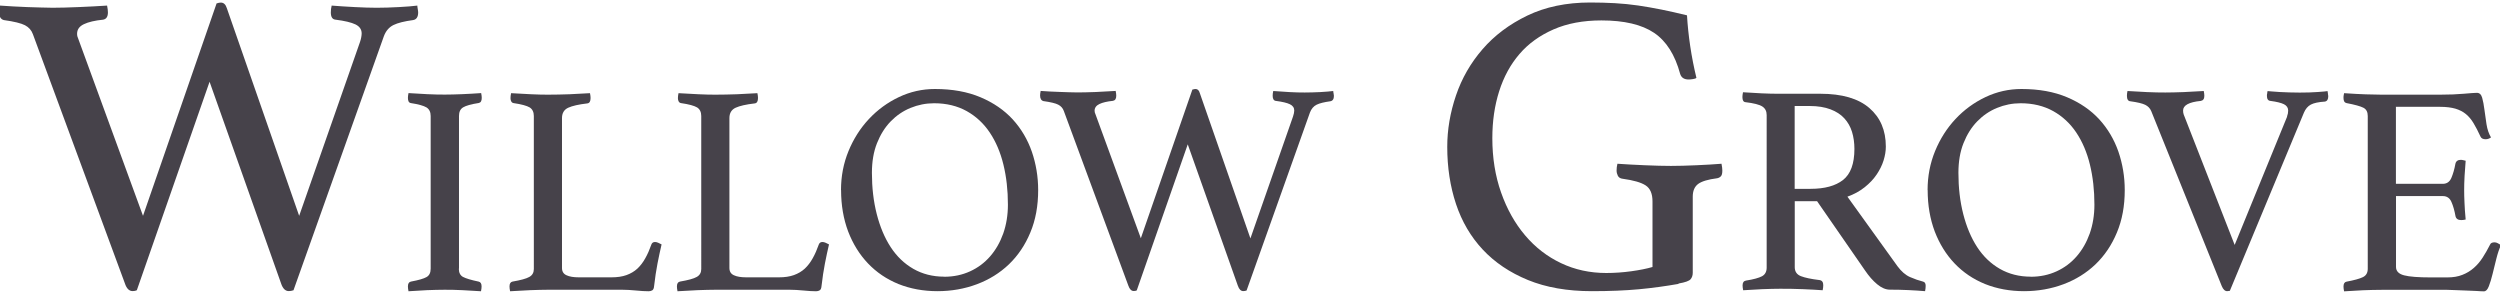 <?xml version="1.0" encoding="UTF-8"?>
<svg id="logos" xmlns="http://www.w3.org/2000/svg" viewBox="0 0 300 35.25">
  <defs>
    <style>
      .cls-1 {
        fill: #46424a;
      }
    </style>
  </defs>
  <path class="cls-1" d="M25.99.41c.21-.07.38-.1.51-.1.34,0,.58.22.72.67l8.68,24.92,7.3-20.86c.07-.21.12-.39.15-.57.03-.17.05-.33.05-.46,0-.48-.25-.84-.74-1.08-.5-.24-1.29-.43-2.39-.57-.38-.03-.57-.32-.57-.87,0-.27.03-.55.1-.82.89.07,1.82.13,2.8.18.98.05,1.84.08,2.6.08.82,0,1.7-.03,2.65-.08.94-.05,1.69-.11,2.23-.18,0,.1.02.24.05.41.03.17.05.31.05.41,0,.55-.21.86-.62.92-1.03.14-1.81.33-2.34.59-.53.26-.92.71-1.16,1.36l-10.84,30.47c-.21.07-.39.1-.57.1-.41,0-.72-.31-.92-.92l-8.58-24.2-8.73,25.02c-.14.07-.31.1-.51.1-.41,0-.72-.31-.92-.92L3.95,4.11c-.17-.48-.49-.84-.95-1.08-.46-.24-1.31-.45-2.54-.62-.38-.1-.57-.43-.57-.98C-.11,1.27-.07,1.01,0,.67c.48.03,1,.07,1.57.1s1.13.06,1.7.08c.57.02,1.11.03,1.64.05.53.02,1,.03,1.41.03.86,0,1.89-.03,3.11-.08,1.22-.05,2.35-.11,3.42-.18.07.34.1.62.1.82,0,.51-.19.8-.57.87-.99.1-1.77.28-2.31.54-.55.26-.82.64-.82,1.16,0,.21.05.41.15.62l7.76,21.22L25.99.41Z"/>
  <path class="cls-1" d="M55.06,32.24c0,.48.17.81.5.99.34.18.96.37,1.87.56.24.05.36.24.36.58,0,.14-.02.34-.07.58-.74-.05-1.49-.09-2.23-.13-.74-.04-1.45-.05-2.12-.05s-1.36.02-2.14.05c-.78.04-1.52.08-2.21.13-.05-.24-.07-.43-.07-.58,0-.34.12-.53.36-.58.91-.17,1.54-.35,1.87-.54.34-.19.5-.53.5-1.01V13.92c0-.48-.17-.82-.5-1.03-.34-.2-.96-.38-1.87-.52-.14-.02-.24-.1-.29-.22-.05-.12-.07-.25-.07-.4s.02-.34.07-.58c.72.05,1.47.09,2.25.13.78.04,1.48.05,2.11.05s1.29-.02,2.07-.05,1.54-.08,2.29-.13c.05.24.07.43.07.58,0,.36-.12.56-.36.61-.91.14-1.54.32-1.87.52-.34.2-.5.55-.5,1.03v18.32Z"/>
  <path class="cls-1" d="M67.44,32.17c0,.41.18.7.54.86.36.17.85.25,1.48.25h3.92c.7,0,1.3-.09,1.8-.27.5-.18.94-.44,1.3-.77.36-.34.68-.75.95-1.24.28-.49.52-1.05.74-1.67.07-.19.22-.29.43-.29.12,0,.25.03.38.09.13.06.27.13.41.2-.17.72-.33,1.48-.49,2.29-.16.8-.29,1.71-.41,2.72-.02.26-.1.43-.22.5-.12.07-.26.11-.43.11-.41,0-.92-.03-1.53-.09-.61-.06-1.15-.09-1.6-.09h-9c-.55,0-1.25.02-2.09.05-.84.04-1.64.08-2.41.13-.05-.24-.07-.43-.07-.58,0-.34.12-.53.36-.58.98-.17,1.66-.35,2.02-.56.36-.2.54-.52.54-.95V13.92c0-.48-.17-.82-.5-1.03-.34-.2-.98-.38-1.94-.52-.12-.02-.21-.09-.27-.2-.06-.11-.09-.23-.09-.38,0-.17.02-.37.07-.61.82.05,1.62.09,2.41.13s1.46.05,2.02.05c.82,0,1.68-.02,2.59-.05.91-.04,1.73-.08,2.45-.13.05.24.07.43.07.58,0,.41-.13.62-.4.65-1.03.12-1.79.29-2.29.52-.49.23-.74.64-.74,1.24v18Z"/>
  <path class="cls-1" d="M87.53,32.17c0,.41.18.7.54.86.36.17.85.25,1.48.25h3.92c.7,0,1.3-.09,1.8-.27.5-.18.94-.44,1.3-.77.36-.34.68-.75.95-1.24.28-.49.52-1.05.74-1.67.07-.19.22-.29.43-.29.12,0,.25.03.38.09.13.06.27.13.41.2-.17.72-.33,1.48-.49,2.29-.16.8-.29,1.71-.41,2.72-.02.26-.1.43-.22.5-.12.07-.26.11-.43.11-.41,0-.92-.03-1.53-.09-.61-.06-1.15-.09-1.6-.09h-9c-.55,0-1.25.02-2.09.05-.84.04-1.64.08-2.41.13-.05-.24-.07-.43-.07-.58,0-.34.12-.53.36-.58.98-.17,1.66-.35,2.02-.56.36-.2.54-.52.54-.95V13.92c0-.48-.17-.82-.5-1.03-.34-.2-.98-.38-1.94-.52-.12-.02-.21-.09-.27-.2-.06-.11-.09-.23-.09-.38,0-.17.02-.37.07-.61.82.05,1.62.09,2.41.13s1.46.05,2.02.05c.82,0,1.68-.02,2.59-.05.91-.04,1.73-.08,2.45-.13.05.24.07.43.07.58,0,.41-.13.62-.4.65-1.03.12-1.79.29-2.29.52-.49.23-.74.64-.74,1.24v18Z"/>
  <path class="cls-1" d="M100.92,22.81c0-1.66.3-3.22.9-4.68.6-1.46,1.42-2.75,2.45-3.85,1.03-1.1,2.23-1.98,3.6-2.63,1.37-.65,2.81-.97,4.32-.97,2.09,0,3.91.33,5.47.99s2.85,1.55,3.87,2.66c1.02,1.12,1.78,2.41,2.29,3.87.5,1.46.76,3,.76,4.61,0,1.9-.31,3.59-.94,5.09-.62,1.5-1.48,2.77-2.57,3.82-1.09,1.04-2.38,1.84-3.85,2.39s-3.05.83-4.73.83-3.26-.29-4.68-.86c-1.42-.58-2.63-1.4-3.65-2.47-1.02-1.07-1.81-2.35-2.38-3.83-.56-1.49-.85-3.14-.85-4.97ZM113.31,33.21c1.13,0,2.16-.22,3.1-.65.94-.43,1.74-1.03,2.41-1.8.67-.77,1.19-1.68,1.57-2.74.37-1.06.56-2.21.56-3.46,0-1.73-.18-3.33-.54-4.81-.36-1.48-.91-2.76-1.64-3.85-.73-1.09-1.66-1.95-2.77-2.57-1.12-.62-2.42-.94-3.91-.94-.98,0-1.93.19-2.83.56s-1.69.91-2.38,1.62-1.23,1.58-1.64,2.61c-.41,1.03-.61,2.22-.61,3.56,0,1.78.19,3.43.58,4.95s.94,2.84,1.67,3.96c.73,1.12,1.64,1.99,2.72,2.61,1.08.62,2.32.94,3.71.94Z"/>
  <path class="cls-1" d="M143.11,10.75c.14-.05.26-.07.36-.07.24,0,.41.16.5.47l6.08,17.46,5.11-14.62c.05-.14.08-.28.11-.4.02-.12.04-.23.04-.32,0-.34-.17-.59-.52-.76-.35-.17-.91-.3-1.67-.4-.26-.02-.4-.23-.4-.61,0-.19.02-.38.07-.58.62.05,1.28.09,1.96.13.68.04,1.29.05,1.82.05.58,0,1.19-.02,1.85-.05.66-.04,1.18-.08,1.57-.13,0,.07.01.17.04.29.02.12.04.22.04.29,0,.38-.14.6-.43.65-.72.1-1.27.23-1.64.41-.37.18-.64.5-.81.95l-7.6,21.35c-.14.05-.28.07-.4.07-.29,0-.5-.22-.65-.65l-6.01-16.96-6.12,17.53c-.1.05-.22.07-.36.07-.29,0-.5-.22-.65-.65l-7.74-20.95c-.12-.34-.34-.59-.67-.76-.32-.17-.92-.31-1.78-.43-.26-.07-.4-.3-.4-.68,0-.12.02-.3.07-.54.34.02.7.05,1.1.07s.79.04,1.19.05c.4.01.78.02,1.15.04.37.01.7.02.99.02.6,0,1.33-.02,2.18-.05.85-.04,1.65-.08,2.39-.13.05.24.07.43.07.58,0,.36-.13.56-.4.61-.7.07-1.24.2-1.62.38-.38.18-.58.45-.58.81,0,.14.04.29.11.43l5.44,14.87,6.19-17.86Z"/>
  <path class="cls-1" d="M201.41,34.07c-1.54.27-3.12.49-4.73.64-1.61.15-3.49.23-5.65.23-2.95,0-5.51-.45-7.68-1.34-2.17-.89-3.98-2.11-5.42-3.65-1.44-1.54-2.51-3.37-3.21-5.47-.7-2.11-1.05-4.39-1.05-6.86,0-2.06.35-4.11,1.05-6.17.7-2.06,1.76-3.9,3.19-5.55,1.42-1.64,3.21-2.99,5.37-4.03,2.16-1.04,4.68-1.57,7.55-1.57,1.03,0,2.01.03,2.95.08.94.05,1.88.15,2.8.28.93.14,1.86.3,2.8.49.94.19,1.96.42,3.06.69.07,1.2.2,2.44.39,3.72s.44,2.54.74,3.78c-.07.07-.2.12-.41.15-.21.03-.38.05-.51.05-.55,0-.89-.22-1.03-.67-.62-2.29-1.66-3.94-3.13-4.93-1.47-.99-3.58-1.49-6.32-1.49-2.19,0-4.11.36-5.75,1.08-1.64.72-3.01,1.7-4.08,2.95-1.08,1.25-1.89,2.74-2.44,4.47-.55,1.73-.82,3.6-.82,5.63,0,2.36.35,4.54,1.05,6.52.7,1.99,1.66,3.7,2.88,5.14s2.65,2.55,4.32,3.34c1.66.79,3.47,1.18,5.42,1.18.99,0,2-.07,3.01-.21,1.01-.14,1.86-.31,2.54-.51v-7.86c0-.93-.27-1.57-.82-1.93-.55-.36-1.47-.62-2.77-.8-.27-.03-.46-.15-.57-.36-.1-.21-.15-.41-.15-.62,0-.27.03-.55.1-.82.99.07,2.09.13,3.29.18,1.2.05,2.24.08,3.13.08s1.91-.03,3.06-.08c1.15-.05,2.15-.11,3.01-.18.07.34.1.62.1.82,0,.34-.06.57-.18.69-.12.12-.27.2-.44.23-1.1.14-1.86.37-2.29.69-.43.33-.64.83-.64,1.52v9.14c0,.31-.09.57-.26.77s-.65.38-1.44.51Z"/>
  <path class="cls-1" d="M218.03,24.14h-2.66v7.92c0,.53.25.89.74,1.08.49.19,1.24.35,2.25.47.29.05.43.25.43.61,0,.17-.02.37-.07.61-.65-.05-1.43-.09-2.36-.13-.92-.04-1.83-.05-2.72-.05-.62,0-1.34.02-2.16.05-.82.04-1.58.08-2.3.13-.05-.24-.07-.43-.07-.58,0-.34.13-.53.4-.58.91-.14,1.55-.32,1.93-.52.37-.2.56-.55.56-1.03V13.81c0-.46-.17-.8-.52-1.03-.35-.23-1.03-.4-2.03-.52-.24-.02-.36-.23-.36-.61,0-.14.02-.34.07-.58.72.05,1.46.09,2.23.13.77.04,1.5.05,2.2.05h4.86c2.59,0,4.55.57,5.87,1.71,1.32,1.14,1.98,2.68,1.98,4.63,0,.53-.09,1.08-.27,1.66-.18.58-.46,1.14-.83,1.69-.37.55-.85,1.06-1.44,1.53-.59.47-1.28.85-2.07,1.13l6.01,8.35c.46.62.96,1.06,1.51,1.3.55.24,1.07.42,1.55.54.22.05.32.22.32.5,0,.19-.02.41-.07.65-.55-.05-1.22-.09-2.02-.13s-1.52-.05-2.2-.05c-.5,0-1.01-.22-1.53-.65s-1-.98-1.46-1.66l-5.76-8.32ZM217.27,22.66c1.68,0,2.98-.35,3.89-1.06.91-.71,1.37-1.95,1.37-3.73,0-.74-.1-1.43-.29-2.05-.19-.62-.5-1.16-.92-1.62-.42-.46-.97-.82-1.66-1.08-.68-.26-1.52-.4-2.5-.4h-1.8v9.94h1.91Z"/>
  <path class="cls-1" d="M231.31,22.81c0-1.66.3-3.22.9-4.68.6-1.46,1.42-2.75,2.45-3.85,1.03-1.1,2.23-1.98,3.6-2.63,1.37-.65,2.81-.97,4.32-.97,2.09,0,3.91.33,5.47.99s2.85,1.55,3.87,2.66c1.02,1.12,1.78,2.41,2.29,3.87.5,1.46.76,3,.76,4.61,0,1.9-.31,3.59-.94,5.09-.62,1.5-1.48,2.77-2.57,3.82-1.09,1.04-2.38,1.84-3.85,2.39s-3.05.83-4.73.83-3.26-.29-4.68-.86c-1.42-.58-2.63-1.4-3.65-2.47-1.02-1.07-1.81-2.35-2.38-3.83-.56-1.49-.85-3.14-.85-4.97ZM243.69,33.21c1.13,0,2.16-.22,3.1-.65.94-.43,1.74-1.03,2.41-1.8.67-.77,1.19-1.68,1.57-2.74.37-1.06.56-2.21.56-3.46,0-1.73-.18-3.33-.54-4.81-.36-1.48-.91-2.76-1.64-3.85-.73-1.09-1.66-1.95-2.77-2.57-1.12-.62-2.42-.94-3.91-.94-.98,0-1.93.19-2.83.56s-1.69.91-2.38,1.62-1.23,1.58-1.64,2.61c-.41,1.03-.61,2.22-.61,3.56,0,1.78.19,3.43.58,4.95s.94,2.84,1.67,3.96c.73,1.12,1.64,1.99,2.72,2.61,1.08.62,2.32.94,3.71.94Z"/>
  <path class="cls-1" d="M274.44,13.99c.1-.26.14-.5.14-.72,0-.34-.17-.59-.5-.76-.34-.17-.88-.3-1.62-.4-.29-.02-.43-.23-.43-.61,0-.12.01-.23.04-.32,0-.07.01-.16.04-.25.05,0,.2.01.47.04.26.02.58.05.95.07.37.02.77.04,1.21.05.43.01.84.02,1.22.02.79,0,1.52-.02,2.18-.07.66-.05,1.05-.08,1.17-.11,0,.07.01.16.04.25,0,.07,0,.14.02.2.01.06.02.11.02.16,0,.38-.13.6-.4.65-.77.05-1.33.17-1.69.36-.36.19-.64.52-.83.97l-8.89,21.38s-.1,0-.16.02c-.06.01-.11.02-.16.02-.26,0-.48-.2-.65-.61l-8.46-20.99c-.14-.34-.38-.59-.72-.76-.34-.17-.94-.31-1.8-.43-.26-.02-.4-.24-.4-.65,0-.19.02-.38.07-.58.72.05,1.5.09,2.34.13.84.04,1.57.05,2.2.05s1.33-.02,2.2-.05c.86-.04,1.67-.08,2.41-.13.05.24.07.43.07.58,0,.36-.14.56-.43.61-1.42.14-2.12.53-2.12,1.15,0,.17.02.32.07.47l6.12,15.66,6.3-15.41Z"/>
  <path class="cls-1" d="M287.51,12.84v9.22h5.62c.48,0,.82-.23,1.03-.7.2-.47.37-1.04.49-1.71.07-.31.29-.47.65-.47.07,0,.17.01.29.04.12.02.22.05.29.07-.05.53-.09,1.13-.13,1.8-.04.67-.05,1.26-.05,1.76,0,.41.01.91.04,1.49.02.59.07,1.25.14,2-.19.05-.37.07-.54.07-.38,0-.61-.16-.68-.47-.12-.67-.28-1.24-.49-1.71-.2-.47-.55-.7-1.03-.7h-5.62v8.5c0,.5.32.84.97,1.01.65.17,1.72.25,3.2.25h1.98c.7,0,1.3-.1,1.82-.31.52-.2.97-.48,1.37-.83.4-.35.75-.76,1.06-1.24.31-.48.61-1.01.9-1.58.07-.17.25-.25.54-.25.12,0,.25.04.38.11.13.07.26.14.38.22-.22.46-.4,1-.56,1.64-.16.64-.31,1.24-.45,1.82-.14.58-.29,1.07-.45,1.48-.16.41-.35.61-.59.61-.19,0-.47-.01-.83-.04-.36-.02-.75-.04-1.17-.05s-.85-.03-1.28-.05c-.43-.02-.8-.04-1.12-.04h-7.88c-.7,0-1.44.02-2.23.05-.79.04-1.55.08-2.27.13-.05-.24-.07-.43-.07-.58,0-.34.12-.53.36-.58.91-.17,1.57-.35,1.96-.54.4-.19.59-.53.59-1.01V13.92c0-.48-.17-.81-.52-.99-.35-.18-1.03-.37-2.03-.56-.24-.05-.36-.25-.36-.61,0-.12,0-.22.02-.31.01-.08.03-.17.05-.27,1.03.07,1.9.12,2.59.14.7.02,1.32.04,1.87.04h7.09c1.08,0,2.02-.04,2.81-.11.79-.07,1.32-.11,1.58-.11.31,0,.52.2.63.59s.2.87.27,1.42c.07.55.16,1.14.25,1.76.1.62.28,1.15.54,1.58-.19.14-.41.22-.65.22-.31,0-.52-.11-.61-.32-.29-.62-.56-1.16-.83-1.6-.26-.44-.57-.81-.92-1.1-.35-.29-.77-.5-1.26-.65-.49-.14-1.1-.22-1.82-.22h-5.33Z"/>
</svg>